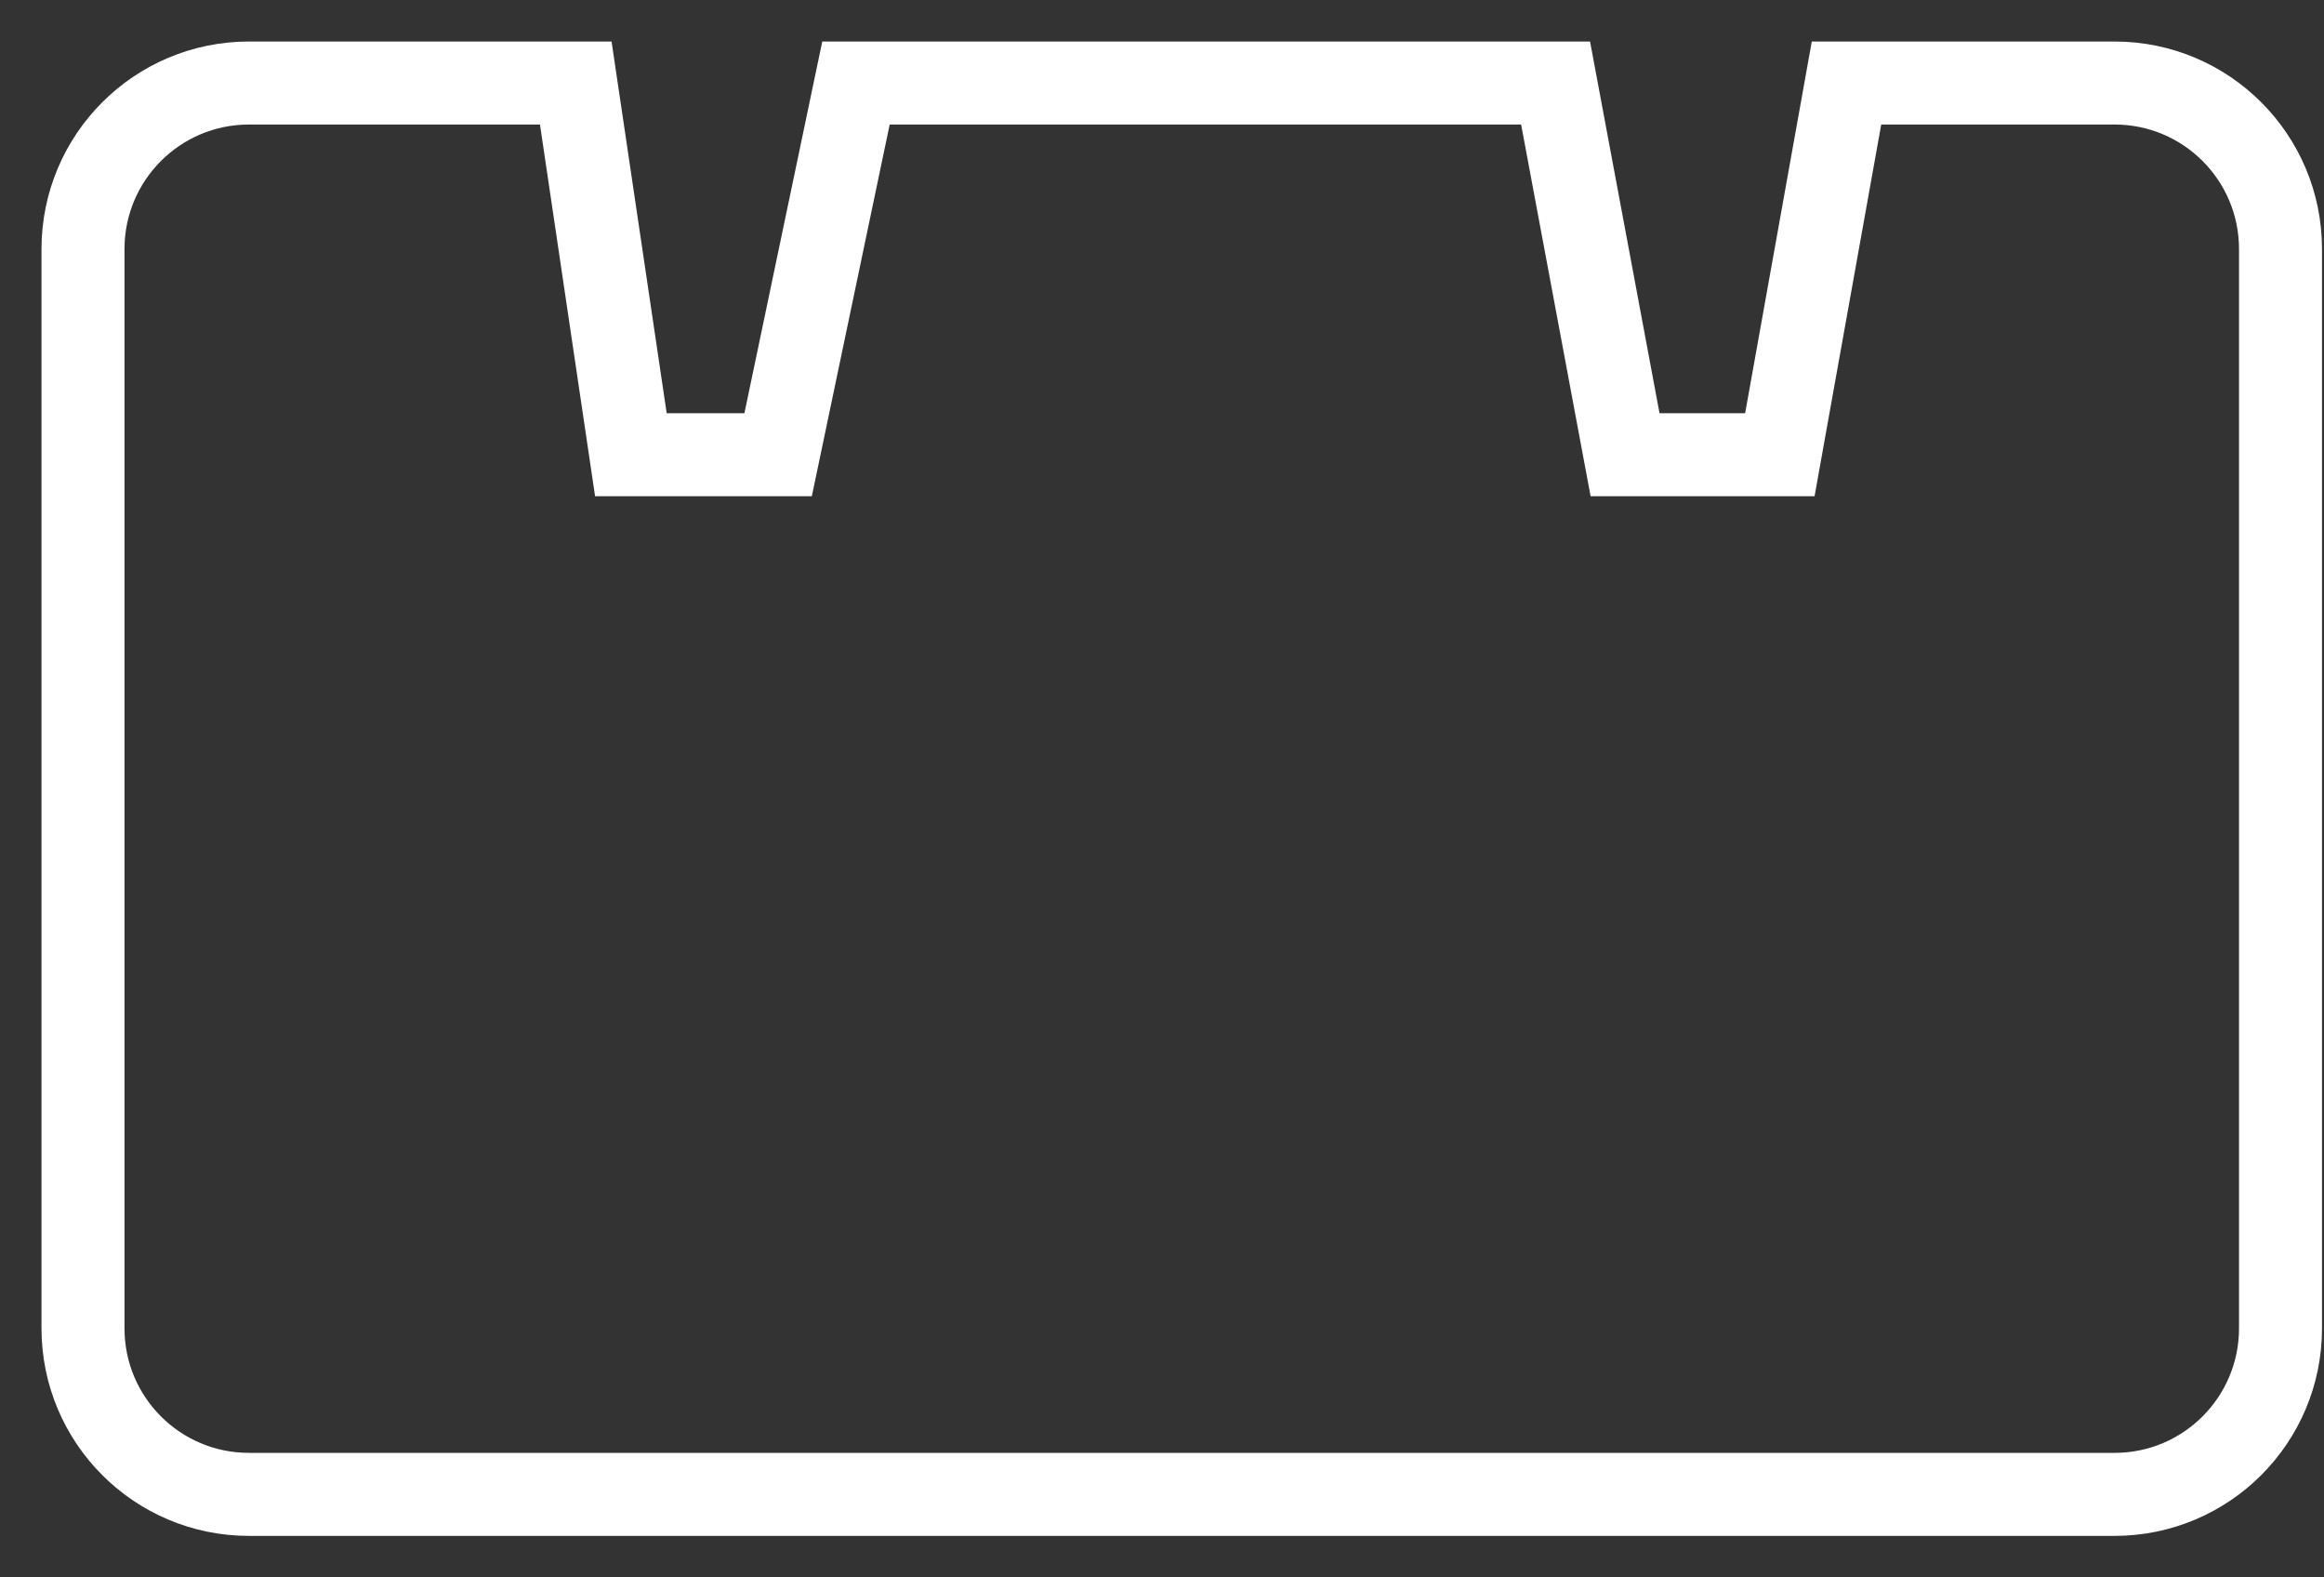 <?xml version="1.0" encoding="UTF-8"?>
<svg width="28px" height="19px" viewBox="0 0 28 19" version="1.1" xmlns="http://www.w3.org/2000/svg" xmlns:xlink="http://www.w3.org/1999/xlink">
    <rect x="0" y="0" width="28" height="19" fill="#333333" stroke="none"/>
    <!-- Generator: Sketch 63.1 (92452) - https://sketch.com -->
    <title>Rectangle Copy</title>
    <desc>Created with Sketch.</desc>
    <g id="Leadership" stroke="none" stroke-width="1" fill="none" fill-rule="evenodd">
        <g id="Leadership_D" transform="translate(-877, -1783)" stroke="#FFFFFF">
            <path d="M880,1784 L883.937,1784 L883.937,1784 L884.601,1788.477 L886.375,1788.477 L887.313,1784 L895.742,1784 L896.579,1788.477 L898.444,1788.477 L899.247,1784 L902.476,1784 C903.581,1784 904.476,1784.895 904.476,1786 L904.476,1799 C904.476,1800.105 903.581,1801 902.476,1801 L880,1801 C878.895,1801 878,1800.105 878,1799 L878,1786 C878,1784.895 878.895,1784 880,1784 Z" id="Rectangle-Copy"></path>
        </g>
    </g>
</svg>